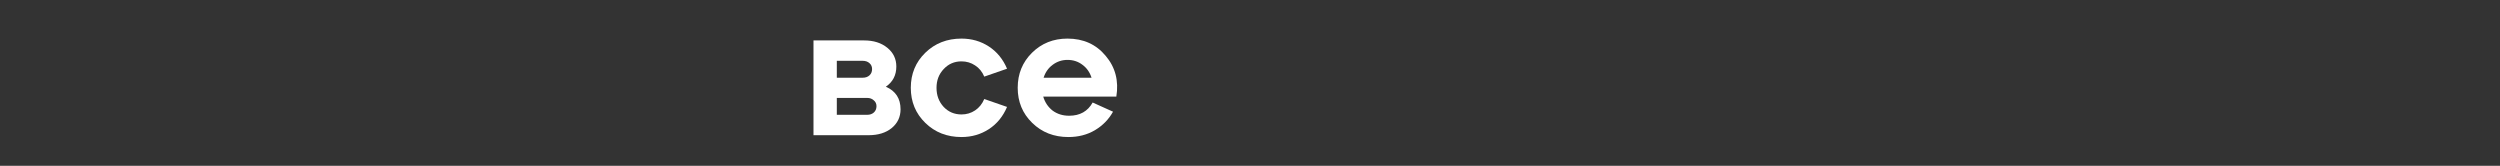 <?xml version="1.0" encoding="UTF-8"?> <svg xmlns="http://www.w3.org/2000/svg" width="980" height="65" viewBox="0 0 980 65" fill="none"><rect x="0" y="0" width="980" height="65" fill="#333333" stroke="none"/> <path d="M347.256 33.992C351.096 35.672 353.016 38.624 353.016 42.848C353.016 45.824 351.864 48.272 349.56 50.192C347.256 52.064 344.232 53 340.488 53H318.888V15.848H338.76C342.456 15.848 345.48 16.808 347.832 18.728C350.184 20.648 351.36 23.096 351.36 26.072C351.36 29.48 349.992 32.12 347.256 33.992ZM338.184 23.84H328.032V30.464H338.184C339.288 30.464 340.176 30.152 340.848 29.528C341.52 28.904 341.856 28.088 341.856 27.08C341.856 26.12 341.52 25.352 340.848 24.776C340.176 24.152 339.288 23.84 338.184 23.84ZM328.032 45.008H339.912C341.016 45.008 341.904 44.696 342.576 44.072C343.248 43.448 343.584 42.632 343.584 41.624C343.584 40.664 343.224 39.896 342.504 39.32C341.832 38.696 340.968 38.384 339.912 38.384H328.032V45.008Z" fill="white"></path> <path d="M362.722 48.176C358.93 44.48 357.034 39.896 357.034 34.424C357.034 28.952 358.93 24.368 362.722 20.672C366.514 16.976 371.242 15.128 376.906 15.128C380.89 15.128 384.466 16.16 387.634 18.224C390.802 20.288 393.178 23.192 394.762 26.936L385.834 30.032C385.018 28.112 383.818 26.648 382.234 25.64C380.65 24.584 378.874 24.056 376.906 24.056C374.122 24.056 371.794 25.064 369.922 27.08C368.05 29.048 367.114 31.496 367.114 34.424C367.114 37.4 368.05 39.896 369.922 41.912C371.794 43.88 374.122 44.864 376.906 44.864C378.874 44.864 380.65 44.336 382.234 43.28C383.818 42.224 385.018 40.736 385.834 38.816L394.762 41.912C393.178 45.656 390.802 48.56 387.634 50.624C384.466 52.688 380.89 53.72 376.906 53.72C371.242 53.72 366.514 51.872 362.722 48.176Z" fill="white"></path> <path d="M418.452 15.128C424.692 15.128 429.684 17.384 433.428 21.896C437.22 26.36 438.612 31.688 437.604 37.88H408.948C409.62 40.136 410.844 41.96 412.62 43.352C414.444 44.696 416.604 45.368 419.1 45.368C423.324 45.368 426.396 43.64 428.316 40.184L436.308 43.784C434.628 46.808 432.252 49.232 429.18 51.056C426.156 52.832 422.7 53.72 418.812 53.72C413.148 53.72 408.42 51.872 404.628 48.176C400.836 44.48 398.94 39.896 398.94 34.424C398.94 28.952 400.812 24.368 404.556 20.672C408.3 16.976 412.932 15.128 418.452 15.128ZM418.452 23.48C416.292 23.48 414.348 24.128 412.62 25.424C410.94 26.672 409.764 28.352 409.092 30.464H427.884C427.212 28.352 426.036 26.672 424.356 25.424C422.676 24.128 420.708 23.48 418.452 23.48Z" fill="white"></path> </svg> 